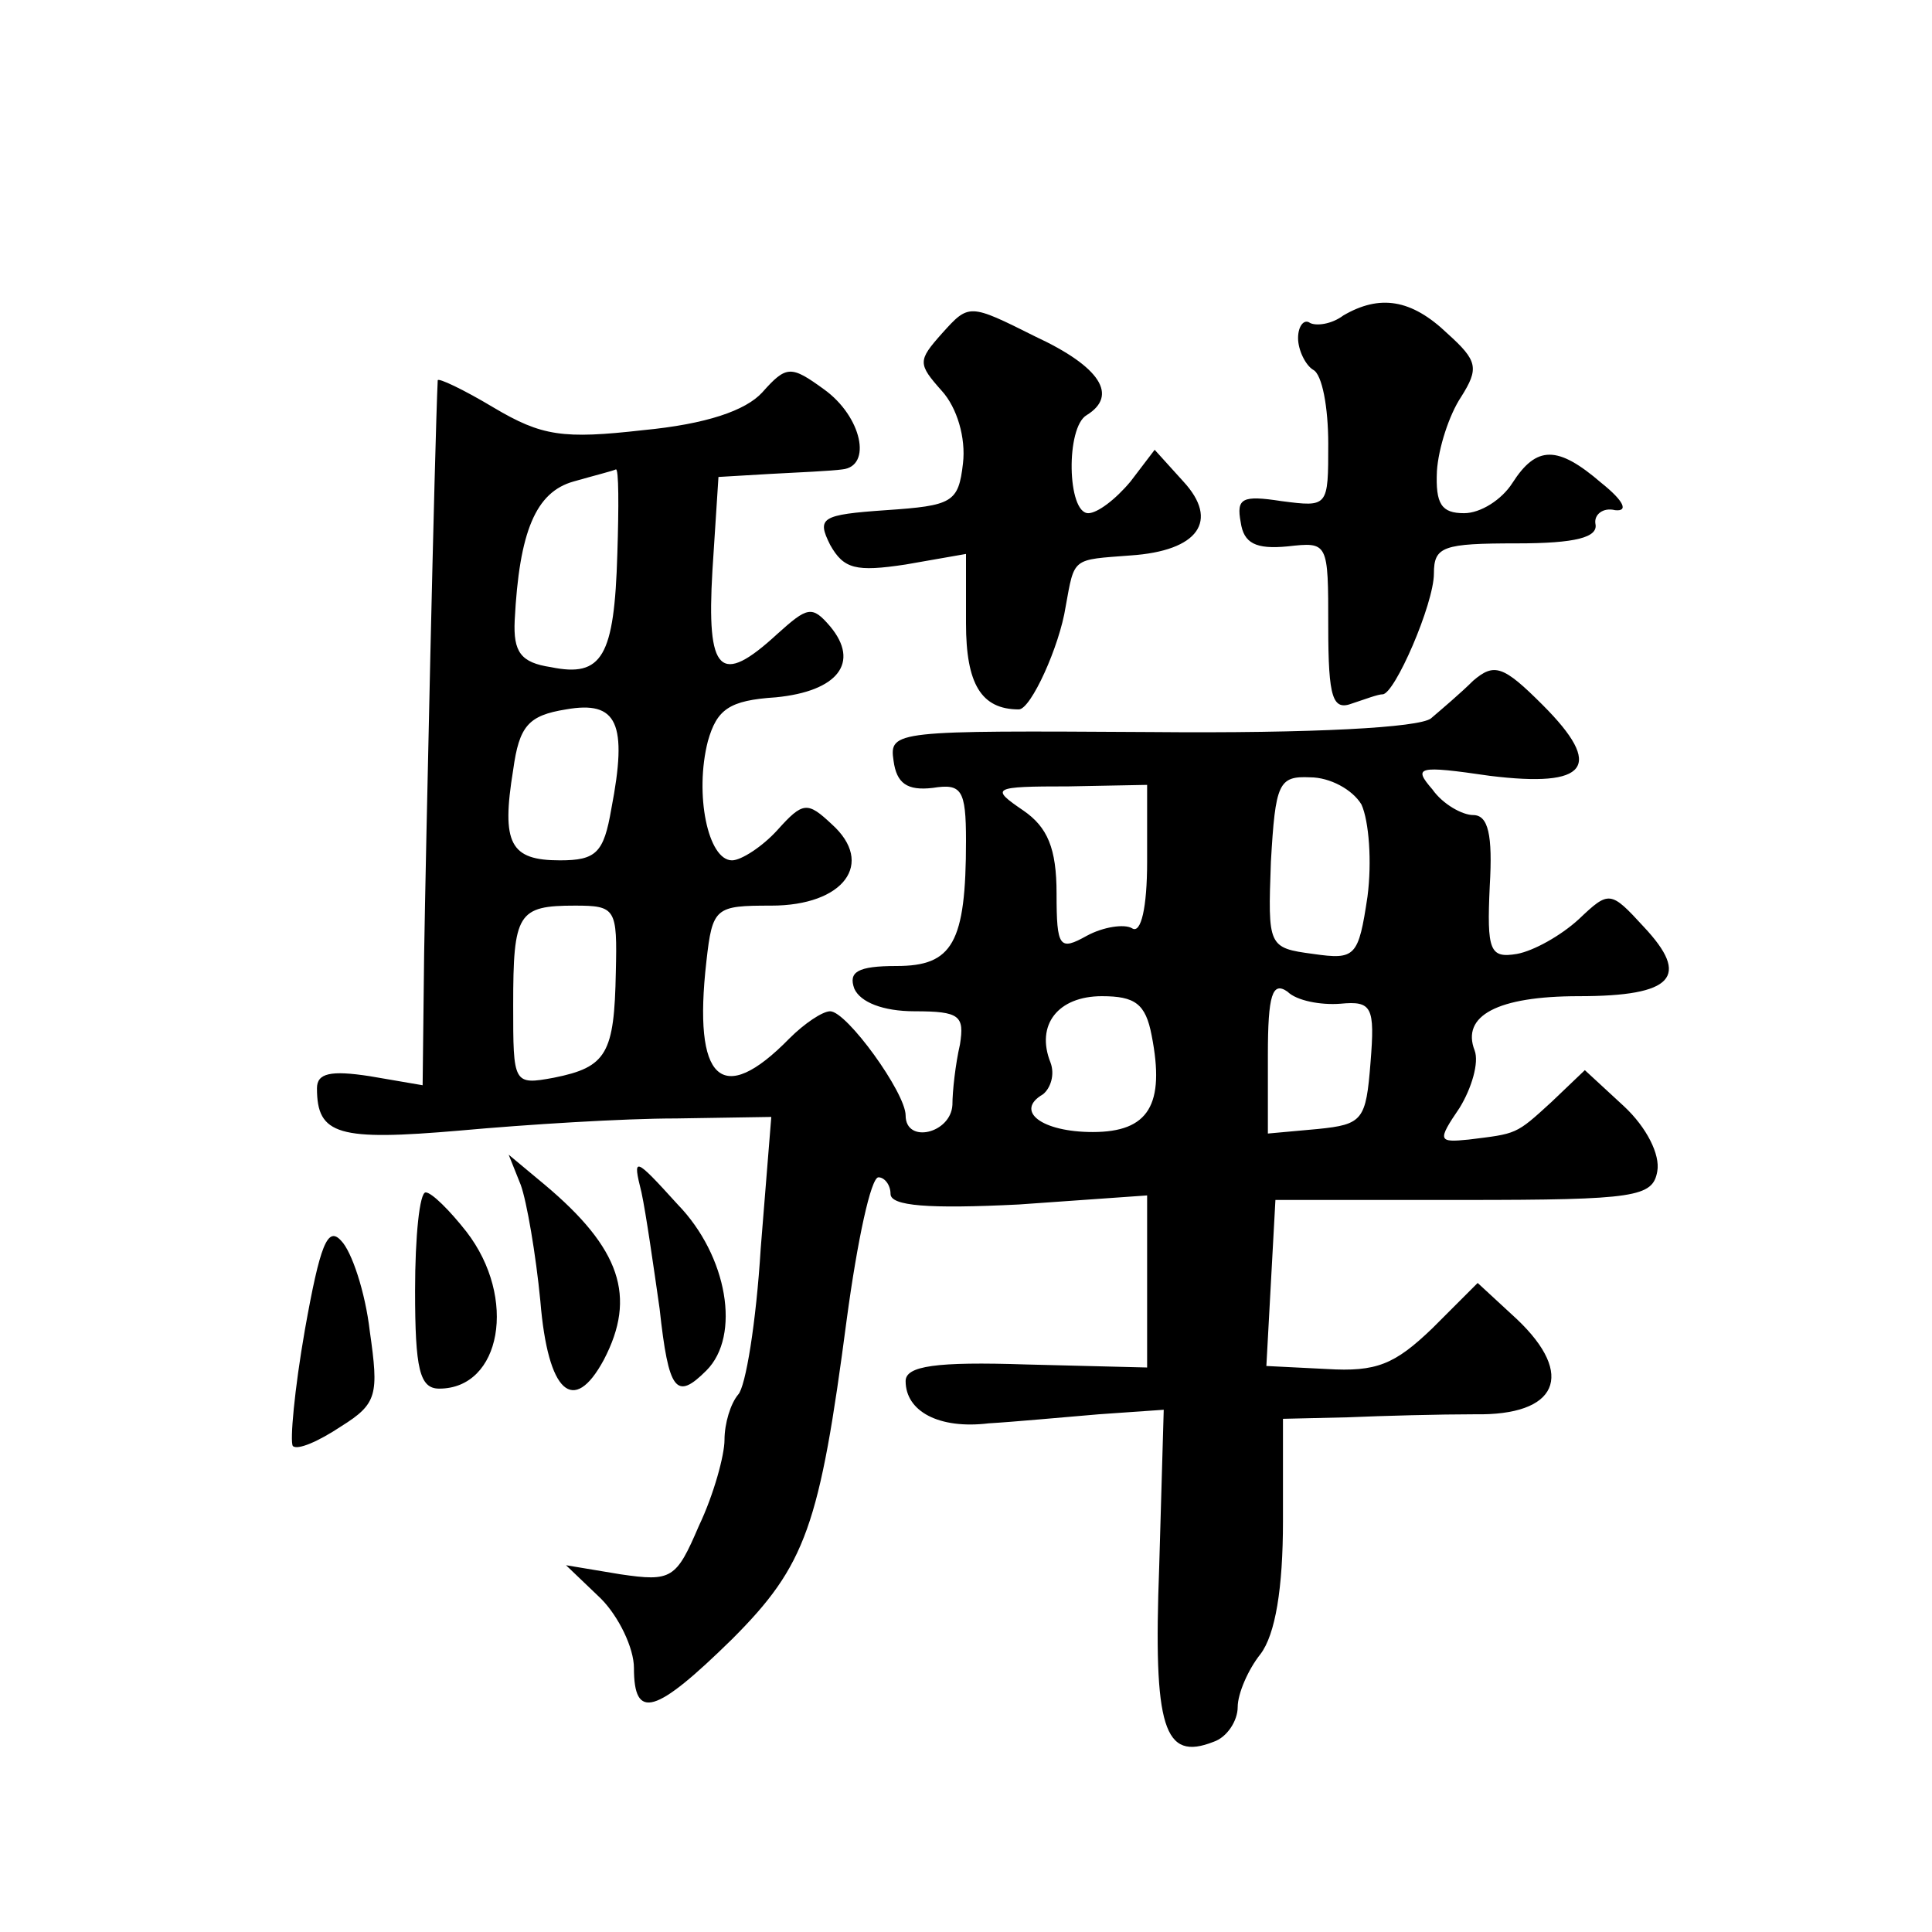 <?xml version="1.0" standalone="no"?>
<!DOCTYPE svg PUBLIC "-//W3C//DTD SVG 20010904//EN"
 "http://www.w3.org/TR/2001/REC-SVG-20010904/DTD/svg10.dtd">
<svg version="1.0" xmlns="http://www.w3.org/2000/svg"
 width="128pt" height="128pt" viewBox="0 0 128 128"
 preserveAspectRatio="xMidYMid meet">
<g transform="translate(0,128) scale(0.1,-0.1)"
fill="#0" stroke="none">
<path d="M624 1059 c-16 -18 -16 -20 0 -38 10 -11 16 -31 14 -48 -3 -26 -7 -28
-51 -31 -43 -3 -46 -5 -37 -23 9 -16 17 -18 50 -13 l40 7 0 -46 c0 -40 10 -57 35
-57 8 0 27 42 31 68 6 33 4 31 43 34 45 3 59 23 35 49 l-19 21 -16 -21 c-10 -12
-22 -21 -28 -21 -14 0 -15 57 -1 65 21 13 9 32 -34 52 -44 22 -44 22 -62 2z M890
1071 c-8 -6 -18 -7 -22 -5 -4 3 -8 -2 -8 -10 0 -8 5 -18 10 -21 6 -3 10 -25 10
-49 0 -42 0 -42 -31 -38 -26 4 -30 2 -27 -14 2 -14 10 -18 31 -16 27 3 27 3 27
-53 0 -48 3 -56 16 -51 9 3 17 6 20 6 8 0 34 60 34 80 0 18 6 20 55 20 39 0 54
4 52 13 -1 6 5 11 13 9 9 -1 6 6 -9 18 -29 25 -43 25 -59 0 -7 -11 -21 -20 -32
-20 -15 0 -19 6 -18 28 1 15 8 37 16 49 12 19 11 24 -9 42 -24 23 -45 26 -69 12z
M505 1020 c-11 -12 -37 -21 -79 -25 -53 -6 -67 -4 -99 15 -20 12 -37 20 -37 18
-2 -42 -8 -316 -9 -380 l-1 -87 -35 6 c-26 4 -35 2 -35 -8 0 -31 14 -35 95 -28
44 4 108 8 143 8 l63 1 -7 -87 c-3 -49 -10 -92 -15 -97 -5 -6 -9 -19 -9 -30 0 -10
-7 -36 -17 -57 -15 -35 -18 -37 -52 -32 l-36 6 23 -22 c12 -12 22 -33 22 -46 0
-35 14 -31 65 19 49 49 58 75 76 212 7 52 16 94 21 94 4 0 8 -5 8 -11 0 -8 25 -10
85 -7 l85 6 0 -57 0 -57 -80 2 c-60 2 -80 -1 -80 -11 0 -20 22 -32 55 -28 17 1
49 4 73 6 l43 3 -3 -104 c-4 -107 3 -129 36 -116 9 3 16 14 16 23 0 9 7 25 15 35
10 13 15 44 15 88 l0 68 43 1 c23 1 61 2 84 2 55 -1 67 26 28 63 l-26 24 -30 -30
c-25 -24 -37 -29 -70 -27 l-40 2 3 55 3 55 125 0 c114 0 125 2 128 19 2 11 -7 29
-22 43 l-26 24 -22 -21 c-24 -22 -23 -21 -55 -25 -20 -2 -21 -1 -6 21 8 13 13 30
10 38 -9 23 15 36 69 36 63 0 74 13 43 46 -22 24 -23 24 -43 5 -12 -11 -30 -21
-41 -23 -18 -3 -20 2 -18 45 2 34 -1 47 -11 47 -7 0 -20 7 -27 17 -13 15 -10 16
38 9 65 -8 76 6 35 47 -26 26 -32 28 -46 16 -8 -8 -21 -19 -28 -25 -8 -6 -77 -10
-186 -9 -169 1 -173 1 -170 -19 2 -15 9 -20 26 -18 19 3 22 -1 22 -35 0 -68 -9
-83 -46 -83 -26 0 -32 -4 -28 -15 4 -9 19 -15 40 -15 30 0 33 -3 30 -22 -3 -13
-5 -31 -5 -40 -1 -19 -31 -26 -31 -7 0 15 -39 69 -50 69 -5 0 -17 -8 -27 -18 -45
-46 -64 -28 -55 51 4 36 6 37 43 37 48 0 69 28 40 54 -16 15 -19 15 -36 -4 -10
-11 -24 -20 -30 -20 -16 0 -25 44 -16 79 6 21 14 27 45 29 41 4 56 23 36 47 -12
14 -15 13 -35 -5 -38 -35 -47 -26 -43 42 l4 62 34 2 c19 1 41 2 48 3 20 2 13 35
-12 53 -22 16 -25 16 -41 -2z m-96 -107 c-2 -68 -10 -82 -44 -75 -20 3 -25 10 -24
31 3 59 14 85 39 92 14 4 26 7 28 8 2 1 2 -25 1 -56z m-4 -169 c-5 -29 -10 -34
-34 -34 -33 0 -39 11 -31 60 4 29 10 36 35 40 34 6 41 -9 30 -66z m497 3 c5 -11
7 -38 4 -61 -6 -40 -8 -42 -36 -38 -30 4 -30 5 -28 61 3 52 5 57 26 56 13 0 28
-8 34 -18z m-142 -38 c0 -30 -4 -48 -10 -44 -5 3 -19 1 -30 -5 -18 -10 -20 -8 -20
28 0 30 -6 44 -22 55 -22 15 -21 16 30 16 l52 1 0 -51z m-352 -73 c-1 -54 -6 -63
-41 -70 -27 -5 -27 -4 -27 48 0 61 3 66 41 66 27 0 28 -2 27 -44z m480 -21 c21
2 23 -2 20 -39 -3 -38 -5 -41 -35 -44 l-33 -3 0 52 c0 40 3 49 13 42 6 -6 22 -9
35 -8z m-125 -21 c9 -46 -2 -64 -39 -64 -34 0 -52 14 -33 25 5 4 8 13 5 21 -10
25 5 44 34 44 22 0 29 -5 33 -26z M345 495 c4 -11 10 -46 13 -77 5 -61 22 -76 42
-39 22 42 11 74 -39 116 l-24 20 8 -20z M425 490 c3 -14 8 -49 12 -77 6 -55 11
-61 31 -41 23 23 14 76 -19 110 -29 32 -30 32 -24 8z M275 425 c0 -52 3 -65 16
-65 41 0 52 60 18 104 -11 14 -23 26 -27 26 -4 0 -7 -29 -7 -65z M202 399 c-7 -40
-10 -74 -8 -77 3 -3 17 3 32 13 24 15 25 21 19 63 -3 26 -12 53 -19 60 -9 10 -14
-3 -24 -59z"/>
</g>
</svg>
